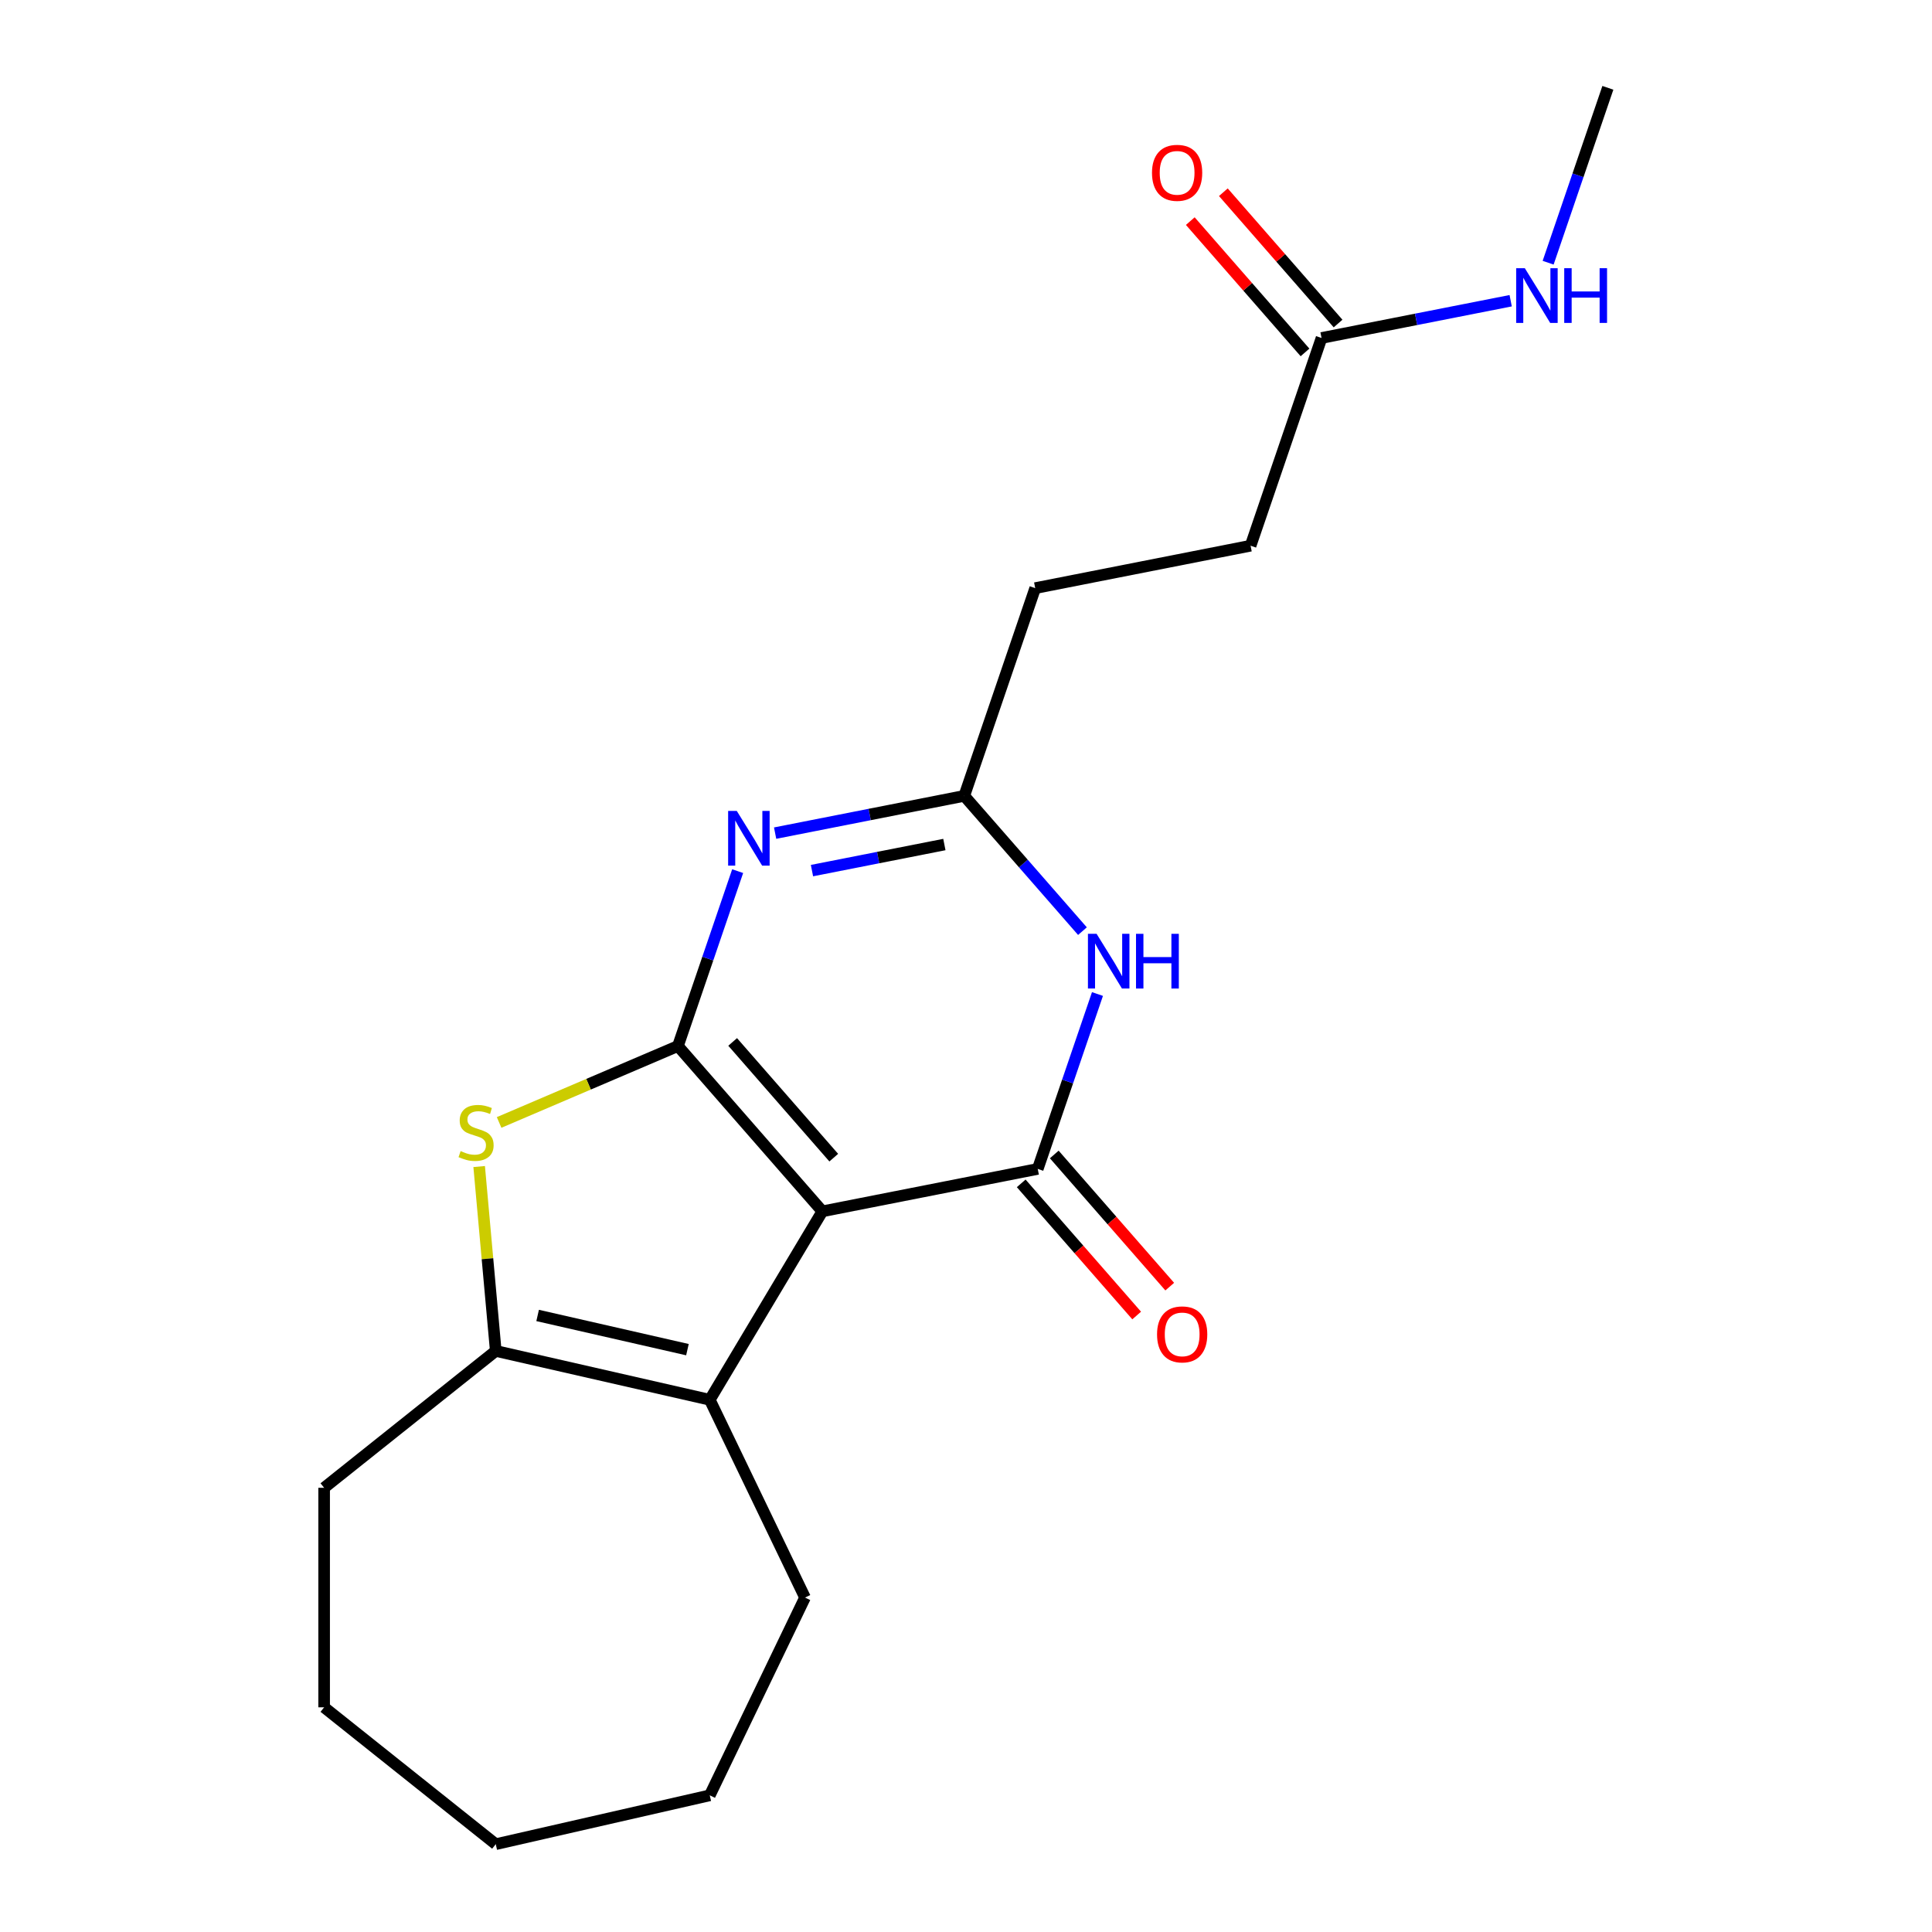 <?xml version='1.0' encoding='iso-8859-1'?>
<svg version='1.1' baseProfile='full'
              xmlns='http://www.w3.org/2000/svg'
                      xmlns:rdkit='http://www.rdkit.org/xml'
                      xmlns:xlink='http://www.w3.org/1999/xlink'
                  xml:space='preserve'
width='1000px' height='1000px' viewBox='0 0 1000 1000'>
<!-- END OF HEADER -->
<rect style='opacity:1.0;fill:#FFFFFF;stroke:none' width='1000' height='1000' x='0' y='0'> </rect>
<path class='bond-0' d='M 350.897,541.421 L 425.653,626.986' style='fill:none;fill-rule:evenodd;stroke:#000000;stroke-width:6px;stroke-linecap:butt;stroke-linejoin:miter;stroke-opacity:1' />
<path class='bond-0' d='M 379.223,539.304 L 431.552,599.2' style='fill:none;fill-rule:evenodd;stroke:#000000;stroke-width:6px;stroke-linecap:butt;stroke-linejoin:miter;stroke-opacity:1' />
<path class='bond-2' d='M 350.897,541.421 L 366.355,496.159' style='fill:none;fill-rule:evenodd;stroke:#000000;stroke-width:6px;stroke-linecap:butt;stroke-linejoin:miter;stroke-opacity:1' />
<path class='bond-2' d='M 366.355,496.159 L 381.814,450.898' style='fill:none;fill-rule:evenodd;stroke:#0000FF;stroke-width:6px;stroke-linecap:butt;stroke-linejoin:miter;stroke-opacity:1' />
<path class='bond-3' d='M 350.897,541.421 L 304.618,561.201' style='fill:none;fill-rule:evenodd;stroke:#000000;stroke-width:6px;stroke-linecap:butt;stroke-linejoin:miter;stroke-opacity:1' />
<path class='bond-3' d='M 304.618,561.201 L 258.339,580.982' style='fill:none;fill-rule:evenodd;stroke:#CCCC00;stroke-width:6px;stroke-linecap:butt;stroke-linejoin:miter;stroke-opacity:1' />
<path class='bond-1' d='M 425.653,626.986 L 537.132,605.028' style='fill:none;fill-rule:evenodd;stroke:#000000;stroke-width:6px;stroke-linecap:butt;stroke-linejoin:miter;stroke-opacity:1' />
<path class='bond-4' d='M 425.653,626.986 L 367.376,724.524' style='fill:none;fill-rule:evenodd;stroke:#000000;stroke-width:6px;stroke-linecap:butt;stroke-linejoin:miter;stroke-opacity:1' />
<path class='bond-8' d='M 528.576,612.503 L 558.457,646.705' style='fill:none;fill-rule:evenodd;stroke:#000000;stroke-width:6px;stroke-linecap:butt;stroke-linejoin:miter;stroke-opacity:1' />
<path class='bond-8' d='M 558.457,646.705 L 588.339,680.908' style='fill:none;fill-rule:evenodd;stroke:#FF0000;stroke-width:6px;stroke-linecap:butt;stroke-linejoin:miter;stroke-opacity:1' />
<path class='bond-8' d='M 545.689,597.552 L 575.57,631.754' style='fill:none;fill-rule:evenodd;stroke:#000000;stroke-width:6px;stroke-linecap:butt;stroke-linejoin:miter;stroke-opacity:1' />
<path class='bond-8' d='M 575.57,631.754 L 605.452,665.956' style='fill:none;fill-rule:evenodd;stroke:#FF0000;stroke-width:6px;stroke-linecap:butt;stroke-linejoin:miter;stroke-opacity:1' />
<path class='bond-21' d='M 537.132,605.028 L 552.591,559.766' style='fill:none;fill-rule:evenodd;stroke:#000000;stroke-width:6px;stroke-linecap:butt;stroke-linejoin:miter;stroke-opacity:1' />
<path class='bond-21' d='M 552.591,559.766 L 568.049,514.505' style='fill:none;fill-rule:evenodd;stroke:#0000FF;stroke-width:6px;stroke-linecap:butt;stroke-linejoin:miter;stroke-opacity:1' />
<path class='bond-7' d='M 401.201,431.223 L 450.15,421.581' style='fill:none;fill-rule:evenodd;stroke:#0000FF;stroke-width:6px;stroke-linecap:butt;stroke-linejoin:miter;stroke-opacity:1' />
<path class='bond-7' d='M 450.15,421.581 L 499.1,411.94' style='fill:none;fill-rule:evenodd;stroke:#000000;stroke-width:6px;stroke-linecap:butt;stroke-linejoin:miter;stroke-opacity:1' />
<path class='bond-7' d='M 420.277,450.626 L 454.542,443.877' style='fill:none;fill-rule:evenodd;stroke:#0000FF;stroke-width:6px;stroke-linecap:butt;stroke-linejoin:miter;stroke-opacity:1' />
<path class='bond-7' d='M 454.542,443.877 L 488.806,437.128' style='fill:none;fill-rule:evenodd;stroke:#000000;stroke-width:6px;stroke-linecap:butt;stroke-linejoin:miter;stroke-opacity:1' />
<path class='bond-6' d='M 248.014,603.797 L 252.309,651.519' style='fill:none;fill-rule:evenodd;stroke:#CCCC00;stroke-width:6px;stroke-linecap:butt;stroke-linejoin:miter;stroke-opacity:1' />
<path class='bond-6' d='M 252.309,651.519 L 256.604,699.241' style='fill:none;fill-rule:evenodd;stroke:#000000;stroke-width:6px;stroke-linecap:butt;stroke-linejoin:miter;stroke-opacity:1' />
<path class='bond-14' d='M 367.376,724.524 L 416.675,826.893' style='fill:none;fill-rule:evenodd;stroke:#000000;stroke-width:6px;stroke-linecap:butt;stroke-linejoin:miter;stroke-opacity:1' />
<path class='bond-20' d='M 367.376,724.524 L 256.604,699.241' style='fill:none;fill-rule:evenodd;stroke:#000000;stroke-width:6px;stroke-linecap:butt;stroke-linejoin:miter;stroke-opacity:1' />
<path class='bond-20' d='M 355.817,698.577 L 278.276,680.879' style='fill:none;fill-rule:evenodd;stroke:#000000;stroke-width:6px;stroke-linecap:butt;stroke-linejoin:miter;stroke-opacity:1' />
<path class='bond-5' d='M 560.275,481.96 L 529.687,446.95' style='fill:none;fill-rule:evenodd;stroke:#0000FF;stroke-width:6px;stroke-linecap:butt;stroke-linejoin:miter;stroke-opacity:1' />
<path class='bond-5' d='M 529.687,446.95 L 499.1,411.94' style='fill:none;fill-rule:evenodd;stroke:#000000;stroke-width:6px;stroke-linecap:butt;stroke-linejoin:miter;stroke-opacity:1' />
<path class='bond-15' d='M 256.604,699.241 L 167.771,770.082' style='fill:none;fill-rule:evenodd;stroke:#000000;stroke-width:6px;stroke-linecap:butt;stroke-linejoin:miter;stroke-opacity:1' />
<path class='bond-11' d='M 499.1,411.94 L 535.823,304.417' style='fill:none;fill-rule:evenodd;stroke:#000000;stroke-width:6px;stroke-linecap:butt;stroke-linejoin:miter;stroke-opacity:1' />
<path class='bond-9' d='M 684.026,174.936 L 647.303,282.459' style='fill:none;fill-rule:evenodd;stroke:#000000;stroke-width:6px;stroke-linecap:butt;stroke-linejoin:miter;stroke-opacity:1' />
<path class='bond-10' d='M 692.583,167.46 L 662.893,133.478' style='fill:none;fill-rule:evenodd;stroke:#000000;stroke-width:6px;stroke-linecap:butt;stroke-linejoin:miter;stroke-opacity:1' />
<path class='bond-10' d='M 662.893,133.478 L 633.204,99.496' style='fill:none;fill-rule:evenodd;stroke:#FF0000;stroke-width:6px;stroke-linecap:butt;stroke-linejoin:miter;stroke-opacity:1' />
<path class='bond-10' d='M 675.47,182.411 L 645.78,148.429' style='fill:none;fill-rule:evenodd;stroke:#000000;stroke-width:6px;stroke-linecap:butt;stroke-linejoin:miter;stroke-opacity:1' />
<path class='bond-10' d='M 645.78,148.429 L 616.091,114.447' style='fill:none;fill-rule:evenodd;stroke:#FF0000;stroke-width:6px;stroke-linecap:butt;stroke-linejoin:miter;stroke-opacity:1' />
<path class='bond-12' d='M 684.026,174.936 L 732.976,165.294' style='fill:none;fill-rule:evenodd;stroke:#000000;stroke-width:6px;stroke-linecap:butt;stroke-linejoin:miter;stroke-opacity:1' />
<path class='bond-12' d='M 732.976,165.294 L 781.925,155.652' style='fill:none;fill-rule:evenodd;stroke:#0000FF;stroke-width:6px;stroke-linecap:butt;stroke-linejoin:miter;stroke-opacity:1' />
<path class='bond-13' d='M 535.823,304.417 L 647.303,282.459' style='fill:none;fill-rule:evenodd;stroke:#000000;stroke-width:6px;stroke-linecap:butt;stroke-linejoin:miter;stroke-opacity:1' />
<path class='bond-16' d='M 801.312,135.977 L 816.771,90.716' style='fill:none;fill-rule:evenodd;stroke:#0000FF;stroke-width:6px;stroke-linecap:butt;stroke-linejoin:miter;stroke-opacity:1' />
<path class='bond-16' d='M 816.771,90.716 L 832.229,45.455' style='fill:none;fill-rule:evenodd;stroke:#000000;stroke-width:6px;stroke-linecap:butt;stroke-linejoin:miter;stroke-opacity:1' />
<path class='bond-17' d='M 416.675,826.893 L 367.376,929.262' style='fill:none;fill-rule:evenodd;stroke:#000000;stroke-width:6px;stroke-linecap:butt;stroke-linejoin:miter;stroke-opacity:1' />
<path class='bond-18' d='M 167.771,770.082 L 167.771,883.704' style='fill:none;fill-rule:evenodd;stroke:#000000;stroke-width:6px;stroke-linecap:butt;stroke-linejoin:miter;stroke-opacity:1' />
<path class='bond-22' d='M 367.376,929.262 L 256.604,954.545' style='fill:none;fill-rule:evenodd;stroke:#000000;stroke-width:6px;stroke-linecap:butt;stroke-linejoin:miter;stroke-opacity:1' />
<path class='bond-19' d='M 167.771,883.704 L 256.604,954.545' style='fill:none;fill-rule:evenodd;stroke:#000000;stroke-width:6px;stroke-linecap:butt;stroke-linejoin:miter;stroke-opacity:1' />
<path  class='atom-3' d='M 381.36 419.738
L 390.64 434.738
Q 391.56 436.218, 393.04 438.898
Q 394.52 441.578, 394.6 441.738
L 394.6 419.738
L 398.36 419.738
L 398.36 448.058
L 394.48 448.058
L 384.52 431.658
Q 383.36 429.738, 382.12 427.538
Q 380.92 425.338, 380.56 424.658
L 380.56 448.058
L 376.88 448.058
L 376.88 419.738
L 381.36 419.738
' fill='#0000FF'/>
<path  class='atom-4' d='M 238.419 595.797
Q 238.739 595.917, 240.059 596.477
Q 241.379 597.037, 242.819 597.397
Q 244.299 597.717, 245.739 597.717
Q 248.419 597.717, 249.979 596.437
Q 251.539 595.117, 251.539 592.837
Q 251.539 591.277, 250.739 590.317
Q 249.979 589.357, 248.779 588.837
Q 247.579 588.317, 245.579 587.717
Q 243.059 586.957, 241.539 586.237
Q 240.059 585.517, 238.979 583.997
Q 237.939 582.477, 237.939 579.917
Q 237.939 576.357, 240.339 574.157
Q 242.779 571.957, 247.579 571.957
Q 250.859 571.957, 254.579 573.517
L 253.659 576.597
Q 250.259 575.197, 247.699 575.197
Q 244.939 575.197, 243.419 576.357
Q 241.899 577.477, 241.939 579.437
Q 241.939 580.957, 242.699 581.877
Q 243.499 582.797, 244.619 583.317
Q 245.779 583.837, 247.699 584.437
Q 250.259 585.237, 251.779 586.037
Q 253.299 586.837, 254.379 588.477
Q 255.499 590.077, 255.499 592.837
Q 255.499 596.757, 252.859 598.877
Q 250.259 600.957, 245.899 600.957
Q 243.379 600.957, 241.459 600.397
Q 239.579 599.877, 237.339 598.957
L 238.419 595.797
' fill='#CCCC00'/>
<path  class='atom-6' d='M 567.596 483.345
L 576.876 498.345
Q 577.796 499.825, 579.276 502.505
Q 580.756 505.185, 580.836 505.345
L 580.836 483.345
L 584.596 483.345
L 584.596 511.665
L 580.716 511.665
L 570.756 495.265
Q 569.596 493.345, 568.356 491.145
Q 567.156 488.945, 566.796 488.265
L 566.796 511.665
L 563.116 511.665
L 563.116 483.345
L 567.596 483.345
' fill='#0000FF'/>
<path  class='atom-6' d='M 587.996 483.345
L 591.836 483.345
L 591.836 495.385
L 606.316 495.385
L 606.316 483.345
L 610.156 483.345
L 610.156 511.665
L 606.316 511.665
L 606.316 498.585
L 591.836 498.585
L 591.836 511.665
L 587.996 511.665
L 587.996 483.345
' fill='#0000FF'/>
<path  class='atom-9' d='M 598.888 690.673
Q 598.888 683.873, 602.248 680.073
Q 605.608 676.273, 611.888 676.273
Q 618.168 676.273, 621.528 680.073
Q 624.888 683.873, 624.888 690.673
Q 624.888 697.553, 621.488 701.473
Q 618.088 705.353, 611.888 705.353
Q 605.648 705.353, 602.248 701.473
Q 598.888 697.593, 598.888 690.673
M 611.888 702.153
Q 616.208 702.153, 618.528 699.273
Q 620.888 696.353, 620.888 690.673
Q 620.888 685.113, 618.528 682.313
Q 616.208 679.473, 611.888 679.473
Q 607.568 679.473, 605.208 682.273
Q 602.888 685.073, 602.888 690.673
Q 602.888 696.393, 605.208 699.273
Q 607.568 702.153, 611.888 702.153
' fill='#FF0000'/>
<path  class='atom-11' d='M 596.27 89.451
Q 596.27 82.65, 599.63 78.85
Q 602.99 75.05, 609.27 75.05
Q 615.55 75.05, 618.91 78.85
Q 622.27 82.65, 622.27 89.451
Q 622.27 96.331, 618.87 100.251
Q 615.47 104.131, 609.27 104.131
Q 603.03 104.131, 599.63 100.251
Q 596.27 96.371, 596.27 89.451
M 609.27 100.931
Q 613.59 100.931, 615.91 98.05
Q 618.27 95.13, 618.27 89.451
Q 618.27 83.891, 615.91 81.091
Q 613.59 78.251, 609.27 78.251
Q 604.95 78.251, 602.59 81.05
Q 600.27 83.85, 600.27 89.451
Q 600.27 95.171, 602.59 98.05
Q 604.95 100.931, 609.27 100.931
' fill='#FF0000'/>
<path  class='atom-13' d='M 789.246 138.818
L 798.526 153.818
Q 799.446 155.298, 800.926 157.978
Q 802.406 160.658, 802.486 160.818
L 802.486 138.818
L 806.246 138.818
L 806.246 167.138
L 802.366 167.138
L 792.406 150.738
Q 791.246 148.818, 790.006 146.618
Q 788.806 144.418, 788.446 143.738
L 788.446 167.138
L 784.766 167.138
L 784.766 138.818
L 789.246 138.818
' fill='#0000FF'/>
<path  class='atom-13' d='M 809.646 138.818
L 813.486 138.818
L 813.486 150.858
L 827.966 150.858
L 827.966 138.818
L 831.806 138.818
L 831.806 167.138
L 827.966 167.138
L 827.966 154.058
L 813.486 154.058
L 813.486 167.138
L 809.646 167.138
L 809.646 138.818
' fill='#0000FF'/>
</svg>
